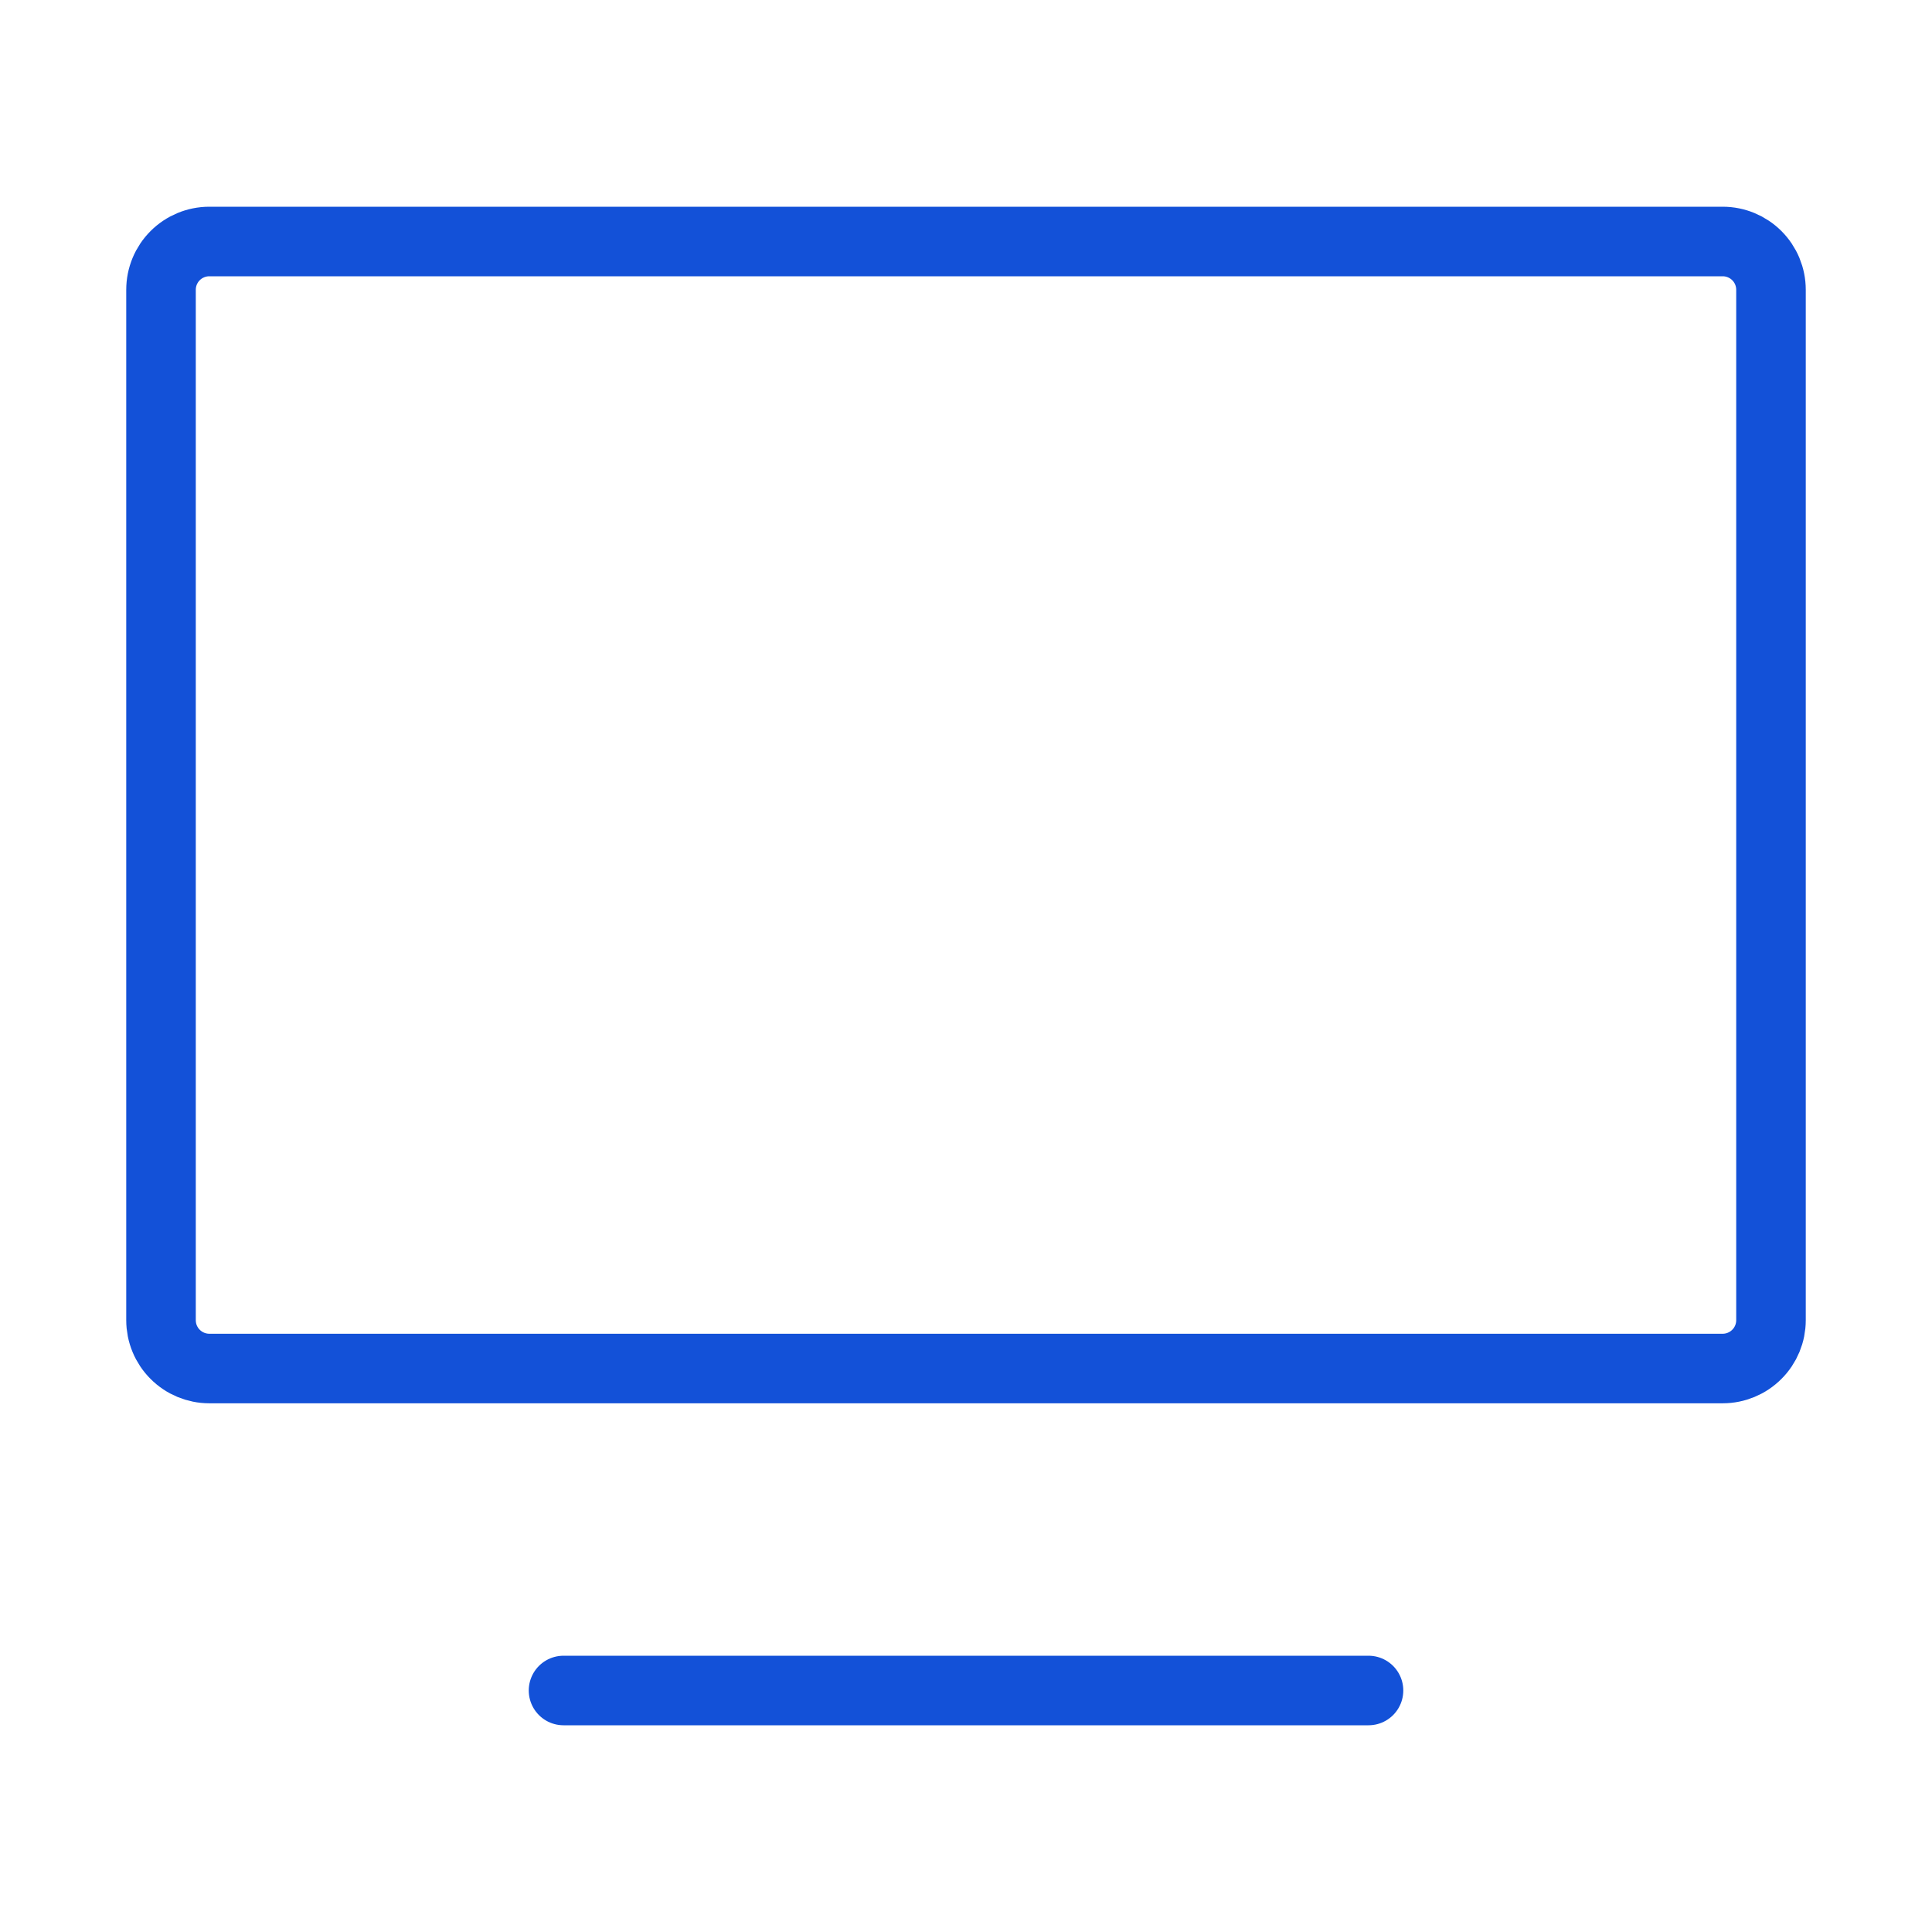 <svg xmlns="http://www.w3.org/2000/svg" width="50" height="50" viewBox="0 0 50 50" fill="none"><path d="M14.584 43.75H35.417" stroke="#1351D8" stroke-width="1.8" stroke-linecap="round" stroke-linejoin="round"></path><path d="M4.167 34.167V7.5C4.167 7.168 4.298 6.851 4.533 6.616C4.767 6.382 5.085 6.25 5.417 6.25H44.583C44.915 6.25 45.233 6.382 45.467 6.616C45.702 6.851 45.833 7.168 45.833 7.5V34.167C45.833 34.498 45.702 34.816 45.467 35.05C45.233 35.285 44.915 35.417 44.583 35.417H5.417C5.085 35.417 4.767 35.285 4.533 35.05C4.298 34.816 4.167 34.498 4.167 34.167Z" stroke="#1351D8" stroke-width="1.8"></path></svg>
